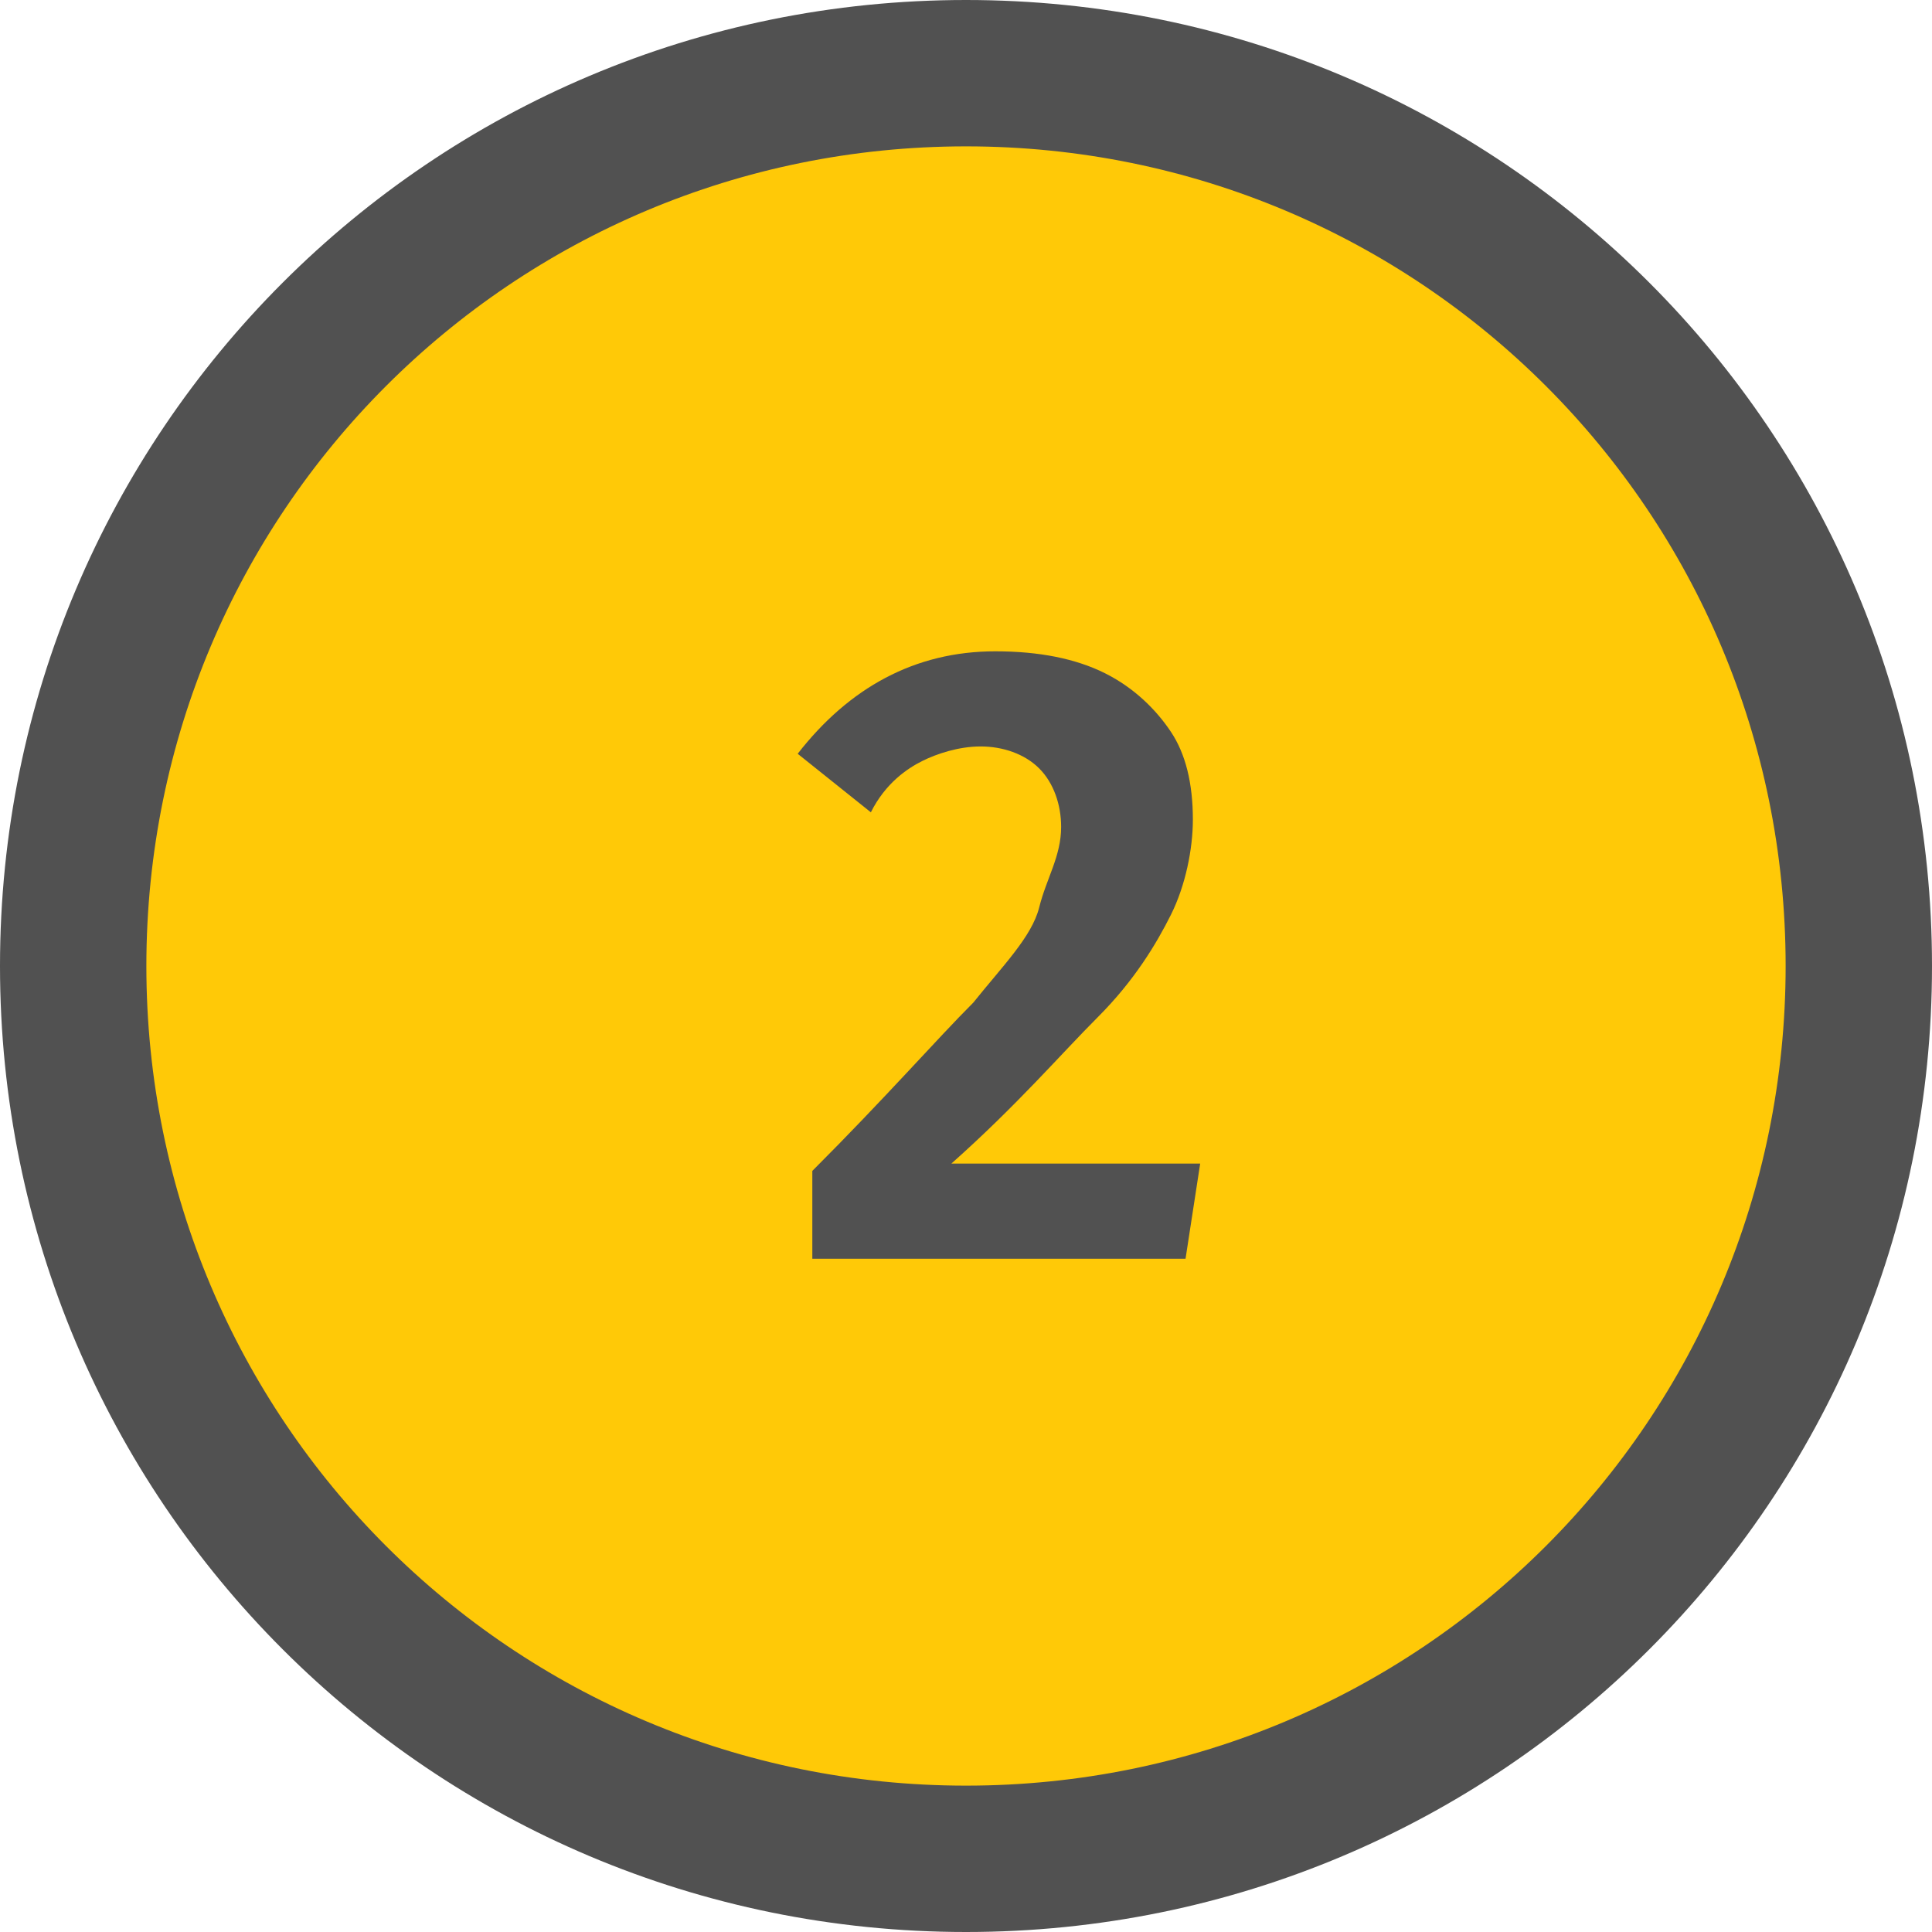<?xml version="1.0" encoding="UTF-8"?> <!-- Generator: Adobe Illustrator 22.1.0, SVG Export Plug-In . SVG Version: 6.00 Build 0) --> <svg xmlns="http://www.w3.org/2000/svg" xmlns:xlink="http://www.w3.org/1999/xlink" id="Слой_1" x="0px" y="0px" viewBox="0 0 26.4 26.4" style="enable-background:new 0 0 26.4 26.4;" xml:space="preserve"> <style type="text/css"> .st0{fill:#FFC907;} .st1{fill:#515151;} </style> <g> <g> <circle class="st0" cx="13.2" cy="13.2" r="12.2"></circle> <path class="st1" d="M13.2,26.4C5.9,26.4,0,20.5,0,13.2S5.9,0,13.2,0c7.3,0,13.2,5.9,13.2,13.2S20.5,26.4,13.2,26.4z M13.2,2 C7,2,2,7,2,13.2s5,11.2,11.2,11.2s11.2-5,11.2-11.2S19.4,2,13.2,2z"></path> </g> <g> <path class="st1" d="M15.1,9.2c0.4,0.2,0.7,0.5,0.9,0.8c0.2,0.3,0.3,0.7,0.3,1.2c0,0.4-0.1,0.9-0.3,1.3c-0.2,0.4-0.5,0.9-1,1.4 s-1.1,1.2-2,2h3.4l-0.2,1.3h-5.1v-1.2c1-1,1.7-1.8,2.2-2.3c0.4-0.5,0.8-0.9,0.9-1.3s0.3-0.7,0.3-1.1c0-0.3-0.1-0.6-0.3-0.8 c-0.2-0.2-0.5-0.3-0.8-0.3c-0.3,0-0.6,0.1-0.8,0.2c-0.2,0.1-0.5,0.3-0.7,0.7l-1-0.8c0.7-0.9,1.6-1.4,2.7-1.4 C14.2,8.9,14.7,9,15.1,9.2z"></path> </g> </g> </svg> 